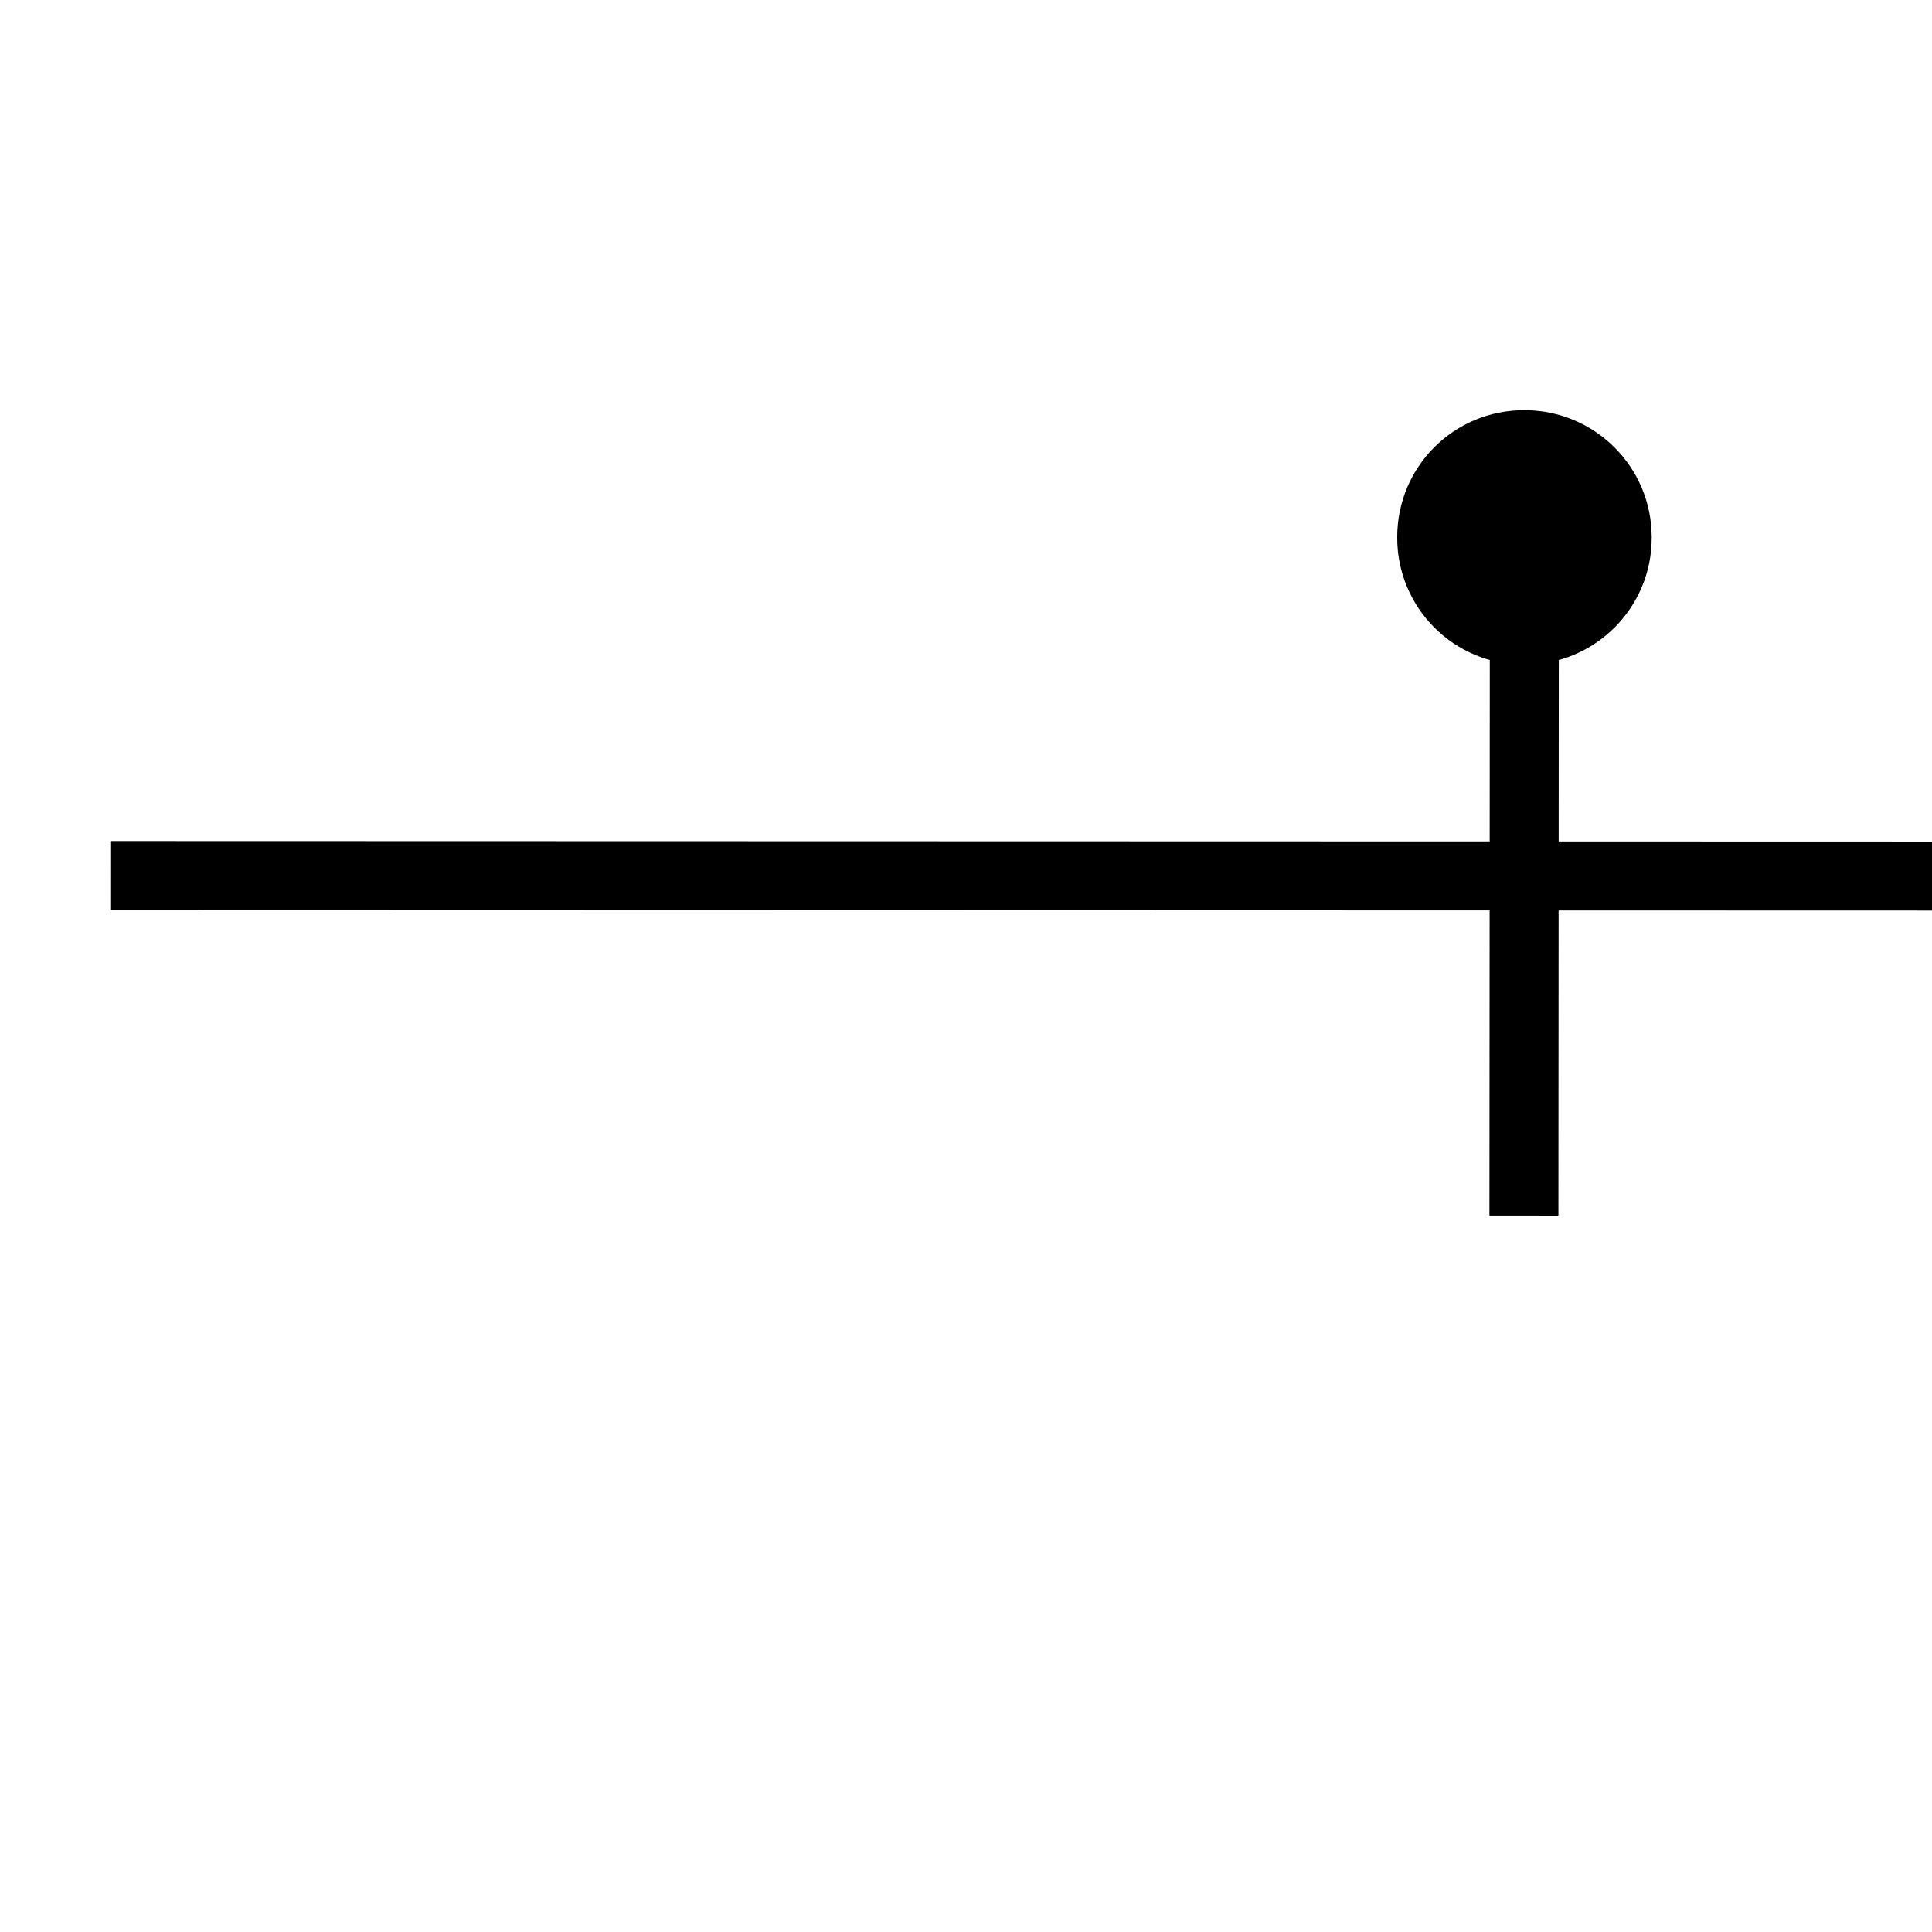<?xml version="1.0" encoding="UTF-8" standalone="no"?>
<!-- Created with Inkscape (http://www.inkscape.org/) -->

<svg
   xmlns:dc="http://purl.org/dc/elements/1.1/"
   xmlns:cc="http://creativecommons.org/ns#"
   xmlns:rdf="http://www.w3.org/1999/02/22-rdf-syntax-ns#"
   xmlns:svg="http://www.w3.org/2000/svg"
   xmlns="http://www.w3.org/2000/svg"
   xmlns:sodipodi="http://sodipodi.sourceforge.net/DTD/sodipodi-0.dtd"
   xmlns:inkscape="http://www.inkscape.org/namespaces/inkscape"
   width="64px"
   height="64px"
   id="svg4288"
   version="1.1"
   inkscape:version="0.48.1 r9760"
   sodipodi:docname="FGDC6_6_19.svg">
  <defs
     id="defs4290" />
  <sodipodi:namedview
     id="base"
     pagecolor="#ffffff"
     bordercolor="#666666"
     borderopacity="1.0"
     inkscape:pageopacity="0.0"
     inkscape:pageshadow="2"
     inkscape:zoom="9.6398542"
     inkscape:cx="34.745951"
     inkscape:cy="34.908747"
     inkscape:current-layer="g6077"
     showgrid="true"
     inkscape:document-units="px"
     inkscape:grid-bbox="true"
     inkscape:window-width="1920"
     inkscape:window-height="1031"
     inkscape:window-x="0"
     inkscape:window-y="0"
     inkscape:window-maximized="1"
     gridtolerance="10">
    <inkscape:grid
       type="xygrid"
       id="grid5095"
       empspacing="5"
       visible="true"
       enabled="true"
       snapvisiblegridlinesonly="true"
       spacingx="16px"
       spacingy="16px" />
  </sodipodi:namedview>
  <g
     id="layer1"
     inkscape:label="Layer 1"
     inkscape:groupmode="layer">
    <g
       id="g5387"
       transform="matrix(2.746,1.579,-1.579,2.746,28.607,-78.615)">
      <g
         id="g5675"
         transform="matrix(3.471,0,0,3.471,-22.065,-86.304)">
        <g
           id="g5699">
          <g
             transform="matrix(0.325,-0.187,-0.187,-0.325,-25.628,188.99)"
             id="g5737">
            <g
               id="g6077"
               transform="matrix(2.742,-1.585,1.585,2.742,-990.542,-68.891)">
              <path
                 id="path4488"
                 d="m 289.013,305.517 4.1,2.367"
                 style="fill:none;stroke:#000000;stroke-width:0.175;stroke-linecap:butt;stroke-linejoin:miter;stroke-miterlimit:4;stroke-opacity:1;stroke-dasharray:none"
                 inkscape:connector-curvature="0" />
              <path
                 id="path3454"
                 d="m 292.55,306.564 -0.86,1.491"
                 style="fill:none;stroke:#000000;stroke-width:0.175;stroke-linecap:butt;stroke-linejoin:miter;stroke-miterlimit:4;stroke-opacity:1;stroke-dasharray:none"
                 inkscape:connector-curvature="0" />
              <path
                 id="path3458"
                 d="m 291.852,307.775 c 0.155,0.089 0.208,0.287 0.118,0.441 -0.089,0.155 -0.287,0.207 -0.441,0.118 -0.155,-0.089 -0.208,-0.286 -0.118,-0.441 0.089,-0.155 0.287,-0.208 0.441,-0.118"
                 style="fill:#000000;fill-opacity:1;fill-rule:nonzero;stroke:none"
                 inkscape:connector-curvature="0" />
            </g>
          </g>
        </g>
      </g>
    </g>
  </g>
</svg>
